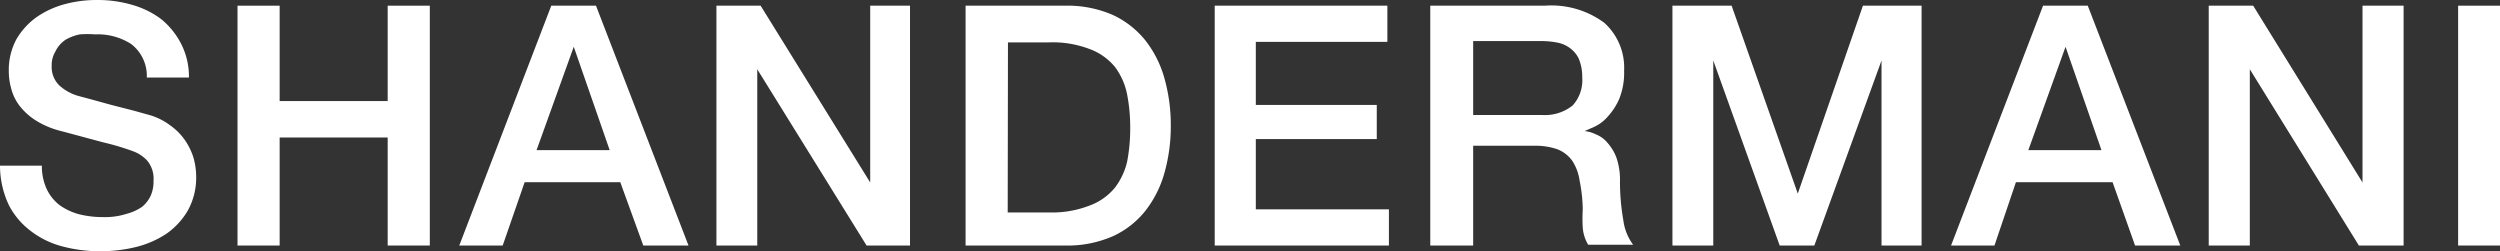 <svg xmlns="http://www.w3.org/2000/svg" viewBox="0 0 96.73 9.72"><rect x="0" y="0" width="96.73" height="9.72" fill="#333333" stroke="none"/><defs><style>.a{fill:#fff;}</style></defs><title>Shandermani-white</title><path class="a" d="M1.62,6.41a2.11,2.11,0,0,0,.19.91,1.69,1.69,0,0,0,.5.62,2.35,2.35,0,0,0,.75.35A3.8,3.8,0,0,0,4,8.4a2.73,2.73,0,0,0,.91-.13A1.84,1.84,0,0,0,5.5,8a1.22,1.22,0,0,0,.34-.45A1.34,1.34,0,0,0,5.94,7a1.1,1.1,0,0,0-.24-.78,1.39,1.39,0,0,0-.53-.36A9.49,9.49,0,0,0,4,5.51L2.4,5.08a3.35,3.35,0,0,1-1-.41,2.47,2.47,0,0,1-.63-.56,1.86,1.86,0,0,1-.33-.66,2.55,2.55,0,0,1-.1-.72A2.5,2.5,0,0,1,.64,1.51,2.76,2.76,0,0,1,1.42.66,3.51,3.51,0,0,1,2.51.16,4.72,4.72,0,0,1,3.74,0,4.75,4.75,0,0,1,5.12.19,3.42,3.42,0,0,1,6.25.75,3,3,0,0,1,7,1.68,2.77,2.77,0,0,1,7.31,3H5.68A1.55,1.55,0,0,0,5.07,1.7a2.4,2.4,0,0,0-1.39-.37,4,4,0,0,0-.59,0,1.83,1.83,0,0,0-.54.2A1.12,1.12,0,0,0,2.14,2,1,1,0,0,0,2,2.54a1,1,0,0,0,.3.77,1.85,1.85,0,0,0,.8.42l.41.11.8.22.86.22.61.17a2.43,2.43,0,0,1,.79.39,2.34,2.34,0,0,1,.57.56,2.55,2.55,0,0,1,.34.68,2.69,2.69,0,0,1,.11.73,2.62,2.62,0,0,1-.32,1.33,2.82,2.82,0,0,1-.84.91,3.8,3.8,0,0,1-1.18.51,5.68,5.68,0,0,1-1.36.16,5.58,5.58,0,0,1-1.49-.19,3.4,3.4,0,0,1-1.22-.6,2.93,2.93,0,0,1-.84-1A3.59,3.59,0,0,1,0,6.41Z"/><path class="a" d="M9.19.22h1.63V3.91H15V.22h1.63V9.5H15V5.32H10.82V9.5H9.19Z"/><path class="a" d="M21.33.22h1.73L26.64,9.5H24.89L24,7.05h-3.7L19.45,9.5H17.77Zm-.57,5.59h2.83l-1.39-4h0Z"/><path class="a" d="M27.72.22h1.71l4.24,6.84h0V.22h1.54V9.5H33.53L29.3,2.68h0V9.5H27.72Z"/><path class="a" d="M37.36.22h3.85a4.39,4.39,0,0,1,1.85.36,3.51,3.51,0,0,1,1.27,1,4.22,4.22,0,0,1,.73,1.47,6.65,6.65,0,0,1,.24,1.81,6.6,6.6,0,0,1-.24,1.81,4.22,4.22,0,0,1-.73,1.47,3.41,3.41,0,0,1-1.27,1,4.39,4.39,0,0,1-1.85.36H37.36Zm1.63,8h1.59a4,4,0,0,0,1.56-.26,2.29,2.29,0,0,0,1-.7,2.65,2.65,0,0,0,.47-1,6.71,6.71,0,0,0,.12-1.31,6.61,6.61,0,0,0-.12-1.3,2.63,2.63,0,0,0-.47-1.06,2.29,2.29,0,0,0-1-.7,4,4,0,0,0-1.56-.25H39Z"/><path class="a" d="M47,.22h6.68v1.4H48.59V4.06h4.68V5.38H48.59V8.1h5.15V9.5H47Z"/><path class="a" d="M55.34.22h4.43a3.45,3.45,0,0,1,2.3.66,2.33,2.33,0,0,1,.77,1.85,2.71,2.71,0,0,1-.19,1.1,2.5,2.5,0,0,1-.46.7,1.54,1.54,0,0,1-.51.38l-.37.16v0a1.36,1.36,0,0,1,.44.13,1.1,1.1,0,0,1,.45.33,1.78,1.78,0,0,1,.35.59,2.66,2.66,0,0,1,.13.91,8.52,8.52,0,0,0,.13,1.49,2,2,0,0,0,.38.95H61.45a1.51,1.51,0,0,1-.21-.66,5.69,5.69,0,0,1,0-.7A5.89,5.89,0,0,0,61.12,7a1.9,1.9,0,0,0-.28-.77,1.28,1.28,0,0,0-.57-.45,2.56,2.56,0,0,0-.91-.14H57V9.5H55.34ZM57,4.45h2.67a1.72,1.72,0,0,0,1.18-.37A1.45,1.45,0,0,0,61.22,3a1.85,1.85,0,0,0-.13-.72,1.09,1.09,0,0,0-.36-.43,1.19,1.19,0,0,0-.52-.21,3.08,3.08,0,0,0-.61-.05H57Z"/><path class="a" d="M64.71.22H67l2.56,7.27h0L72.08.22h2.27V9.5H72.8V2.34h0L70.2,9.5H68.86L66.29,2.34h0V9.5H64.71Z"/><path class="a" d="M79.05.22h1.73L84.36,9.5H82.61l-.87-2.45H78L77.17,9.5H75.49Zm-.57,5.59h2.83l-1.39-4h0Z"/><path class="a" d="M85.46.22h1.72l4.23,6.84h0V.22H93V9.5H91.27L87.05,2.68h0V9.5H85.46Z"/><path class="a" d="M95.11.22h1.62V9.5H95.11Z"/></svg>